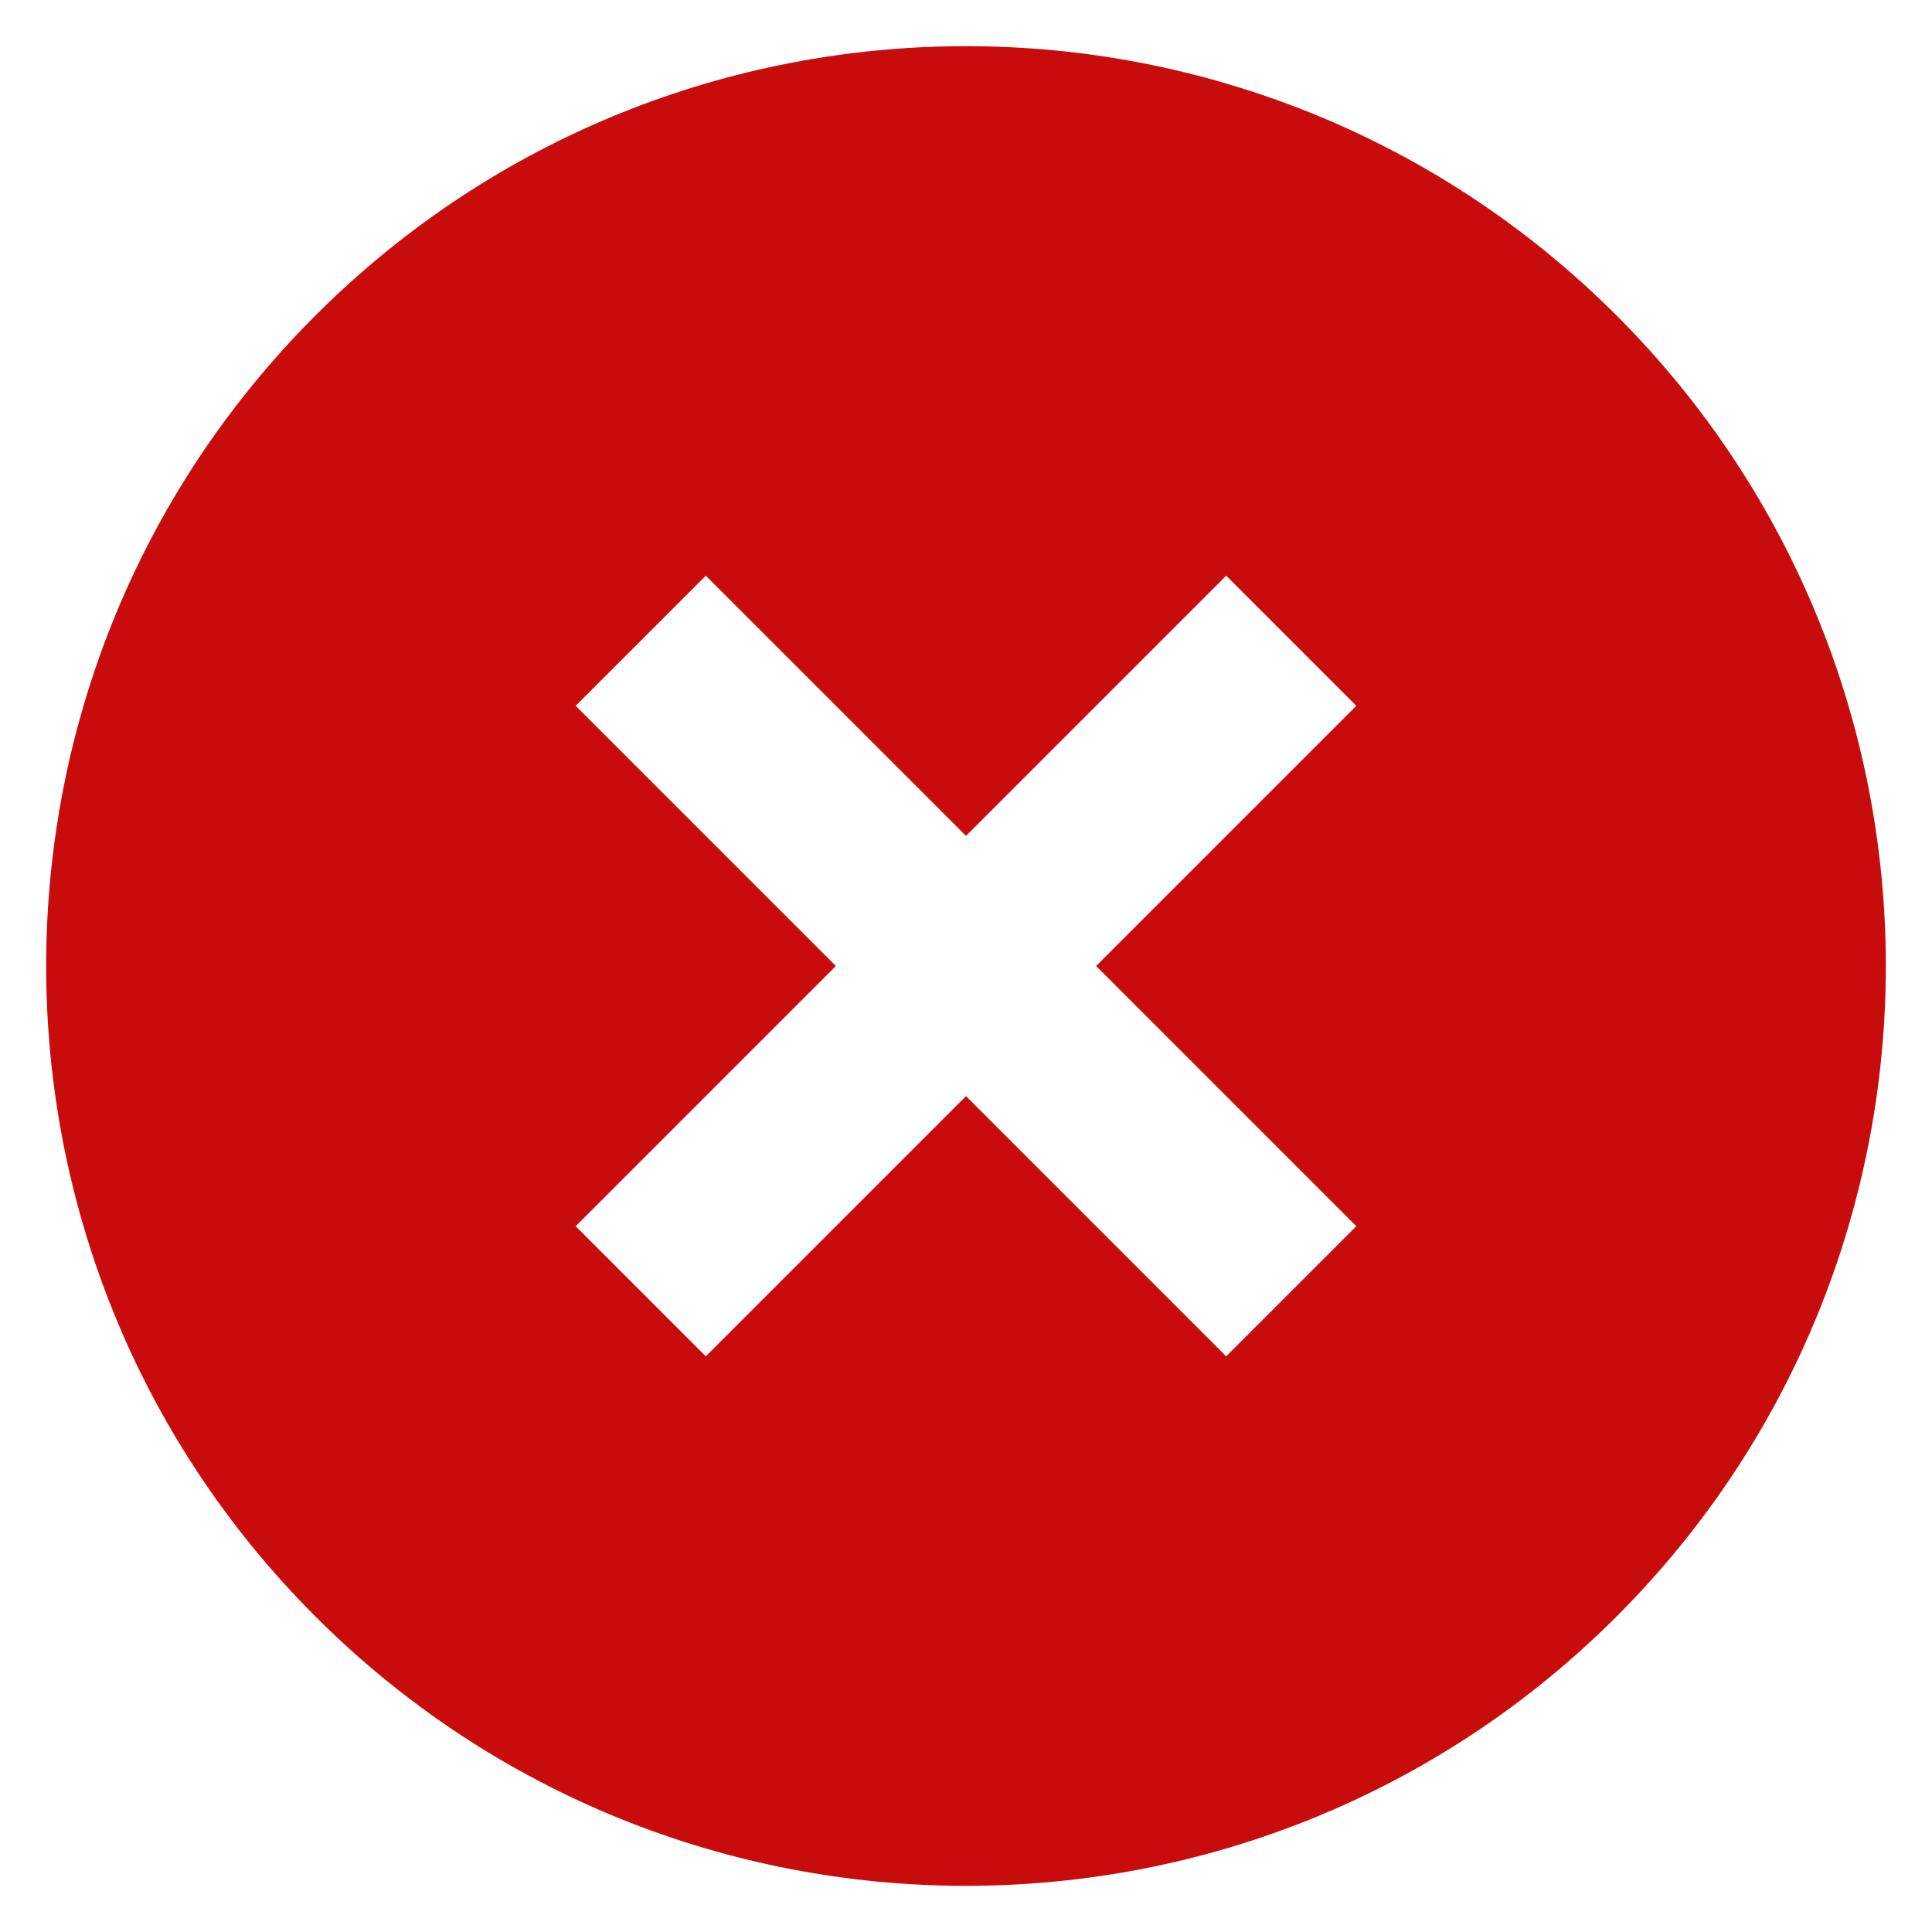 <svg width="28" height="28" viewBox="0 0 28 28" fill="none" xmlns="http://www.w3.org/2000/svg">
<path d="M4.572 4.572C-0.632 9.776 -0.632 18.224 4.572 23.428C9.776 28.632 18.224 28.632 23.428 23.428C28.632 18.224 28.632 9.776 23.428 4.572C18.224 -0.632 9.776 -0.632 4.572 4.572ZM19.657 10.229L15.886 14L19.657 17.771L17.771 19.657L14 15.886L10.229 19.657L8.343 17.771L12.114 14L8.343 10.229L10.229 8.343L14 12.114L17.771 8.343L19.657 10.229Z" fill="#C80C0C"/>
</svg>
